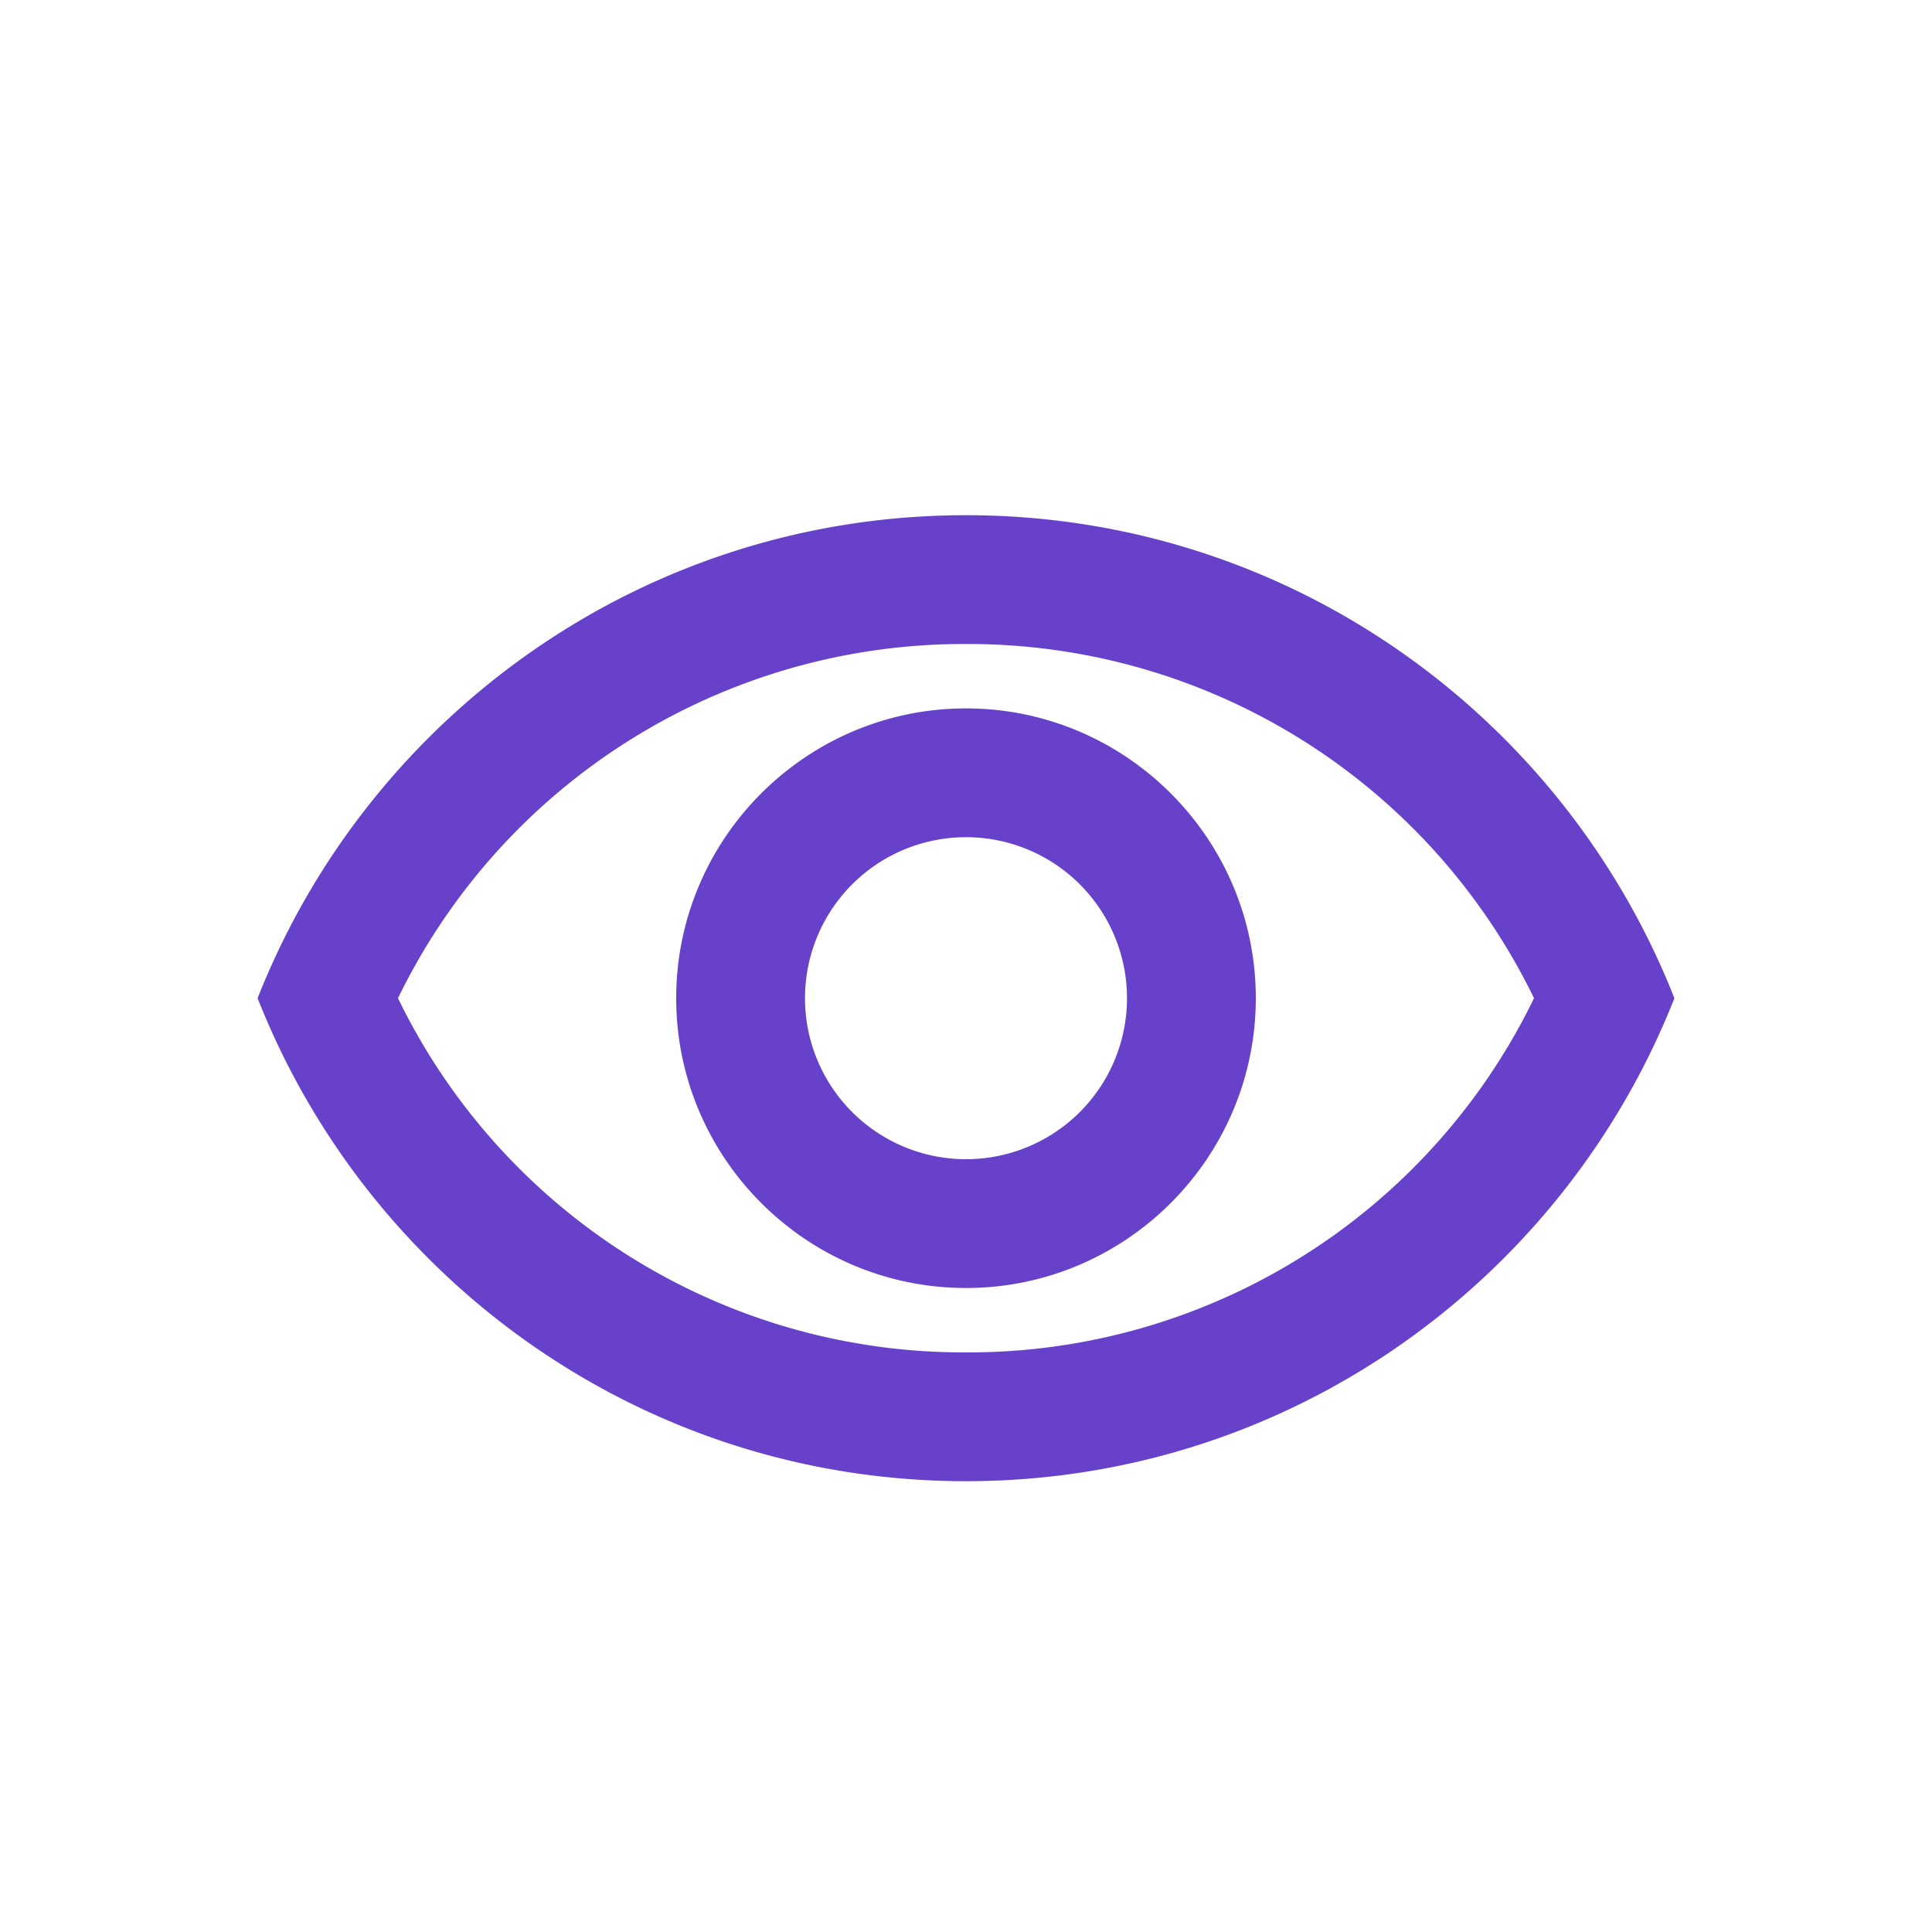 <svg height="30" viewBox="0 0 30 30" width="30" xmlns="http://www.w3.org/2000/svg"><path d="m15 10a9.77 9.77 0 0 1 8.82 5.5 9.76 9.76 0 0 1 -8.82 5.5 9.76 9.76 0 0 1 -8.82-5.5 9.77 9.77 0 0 1 8.82-5.5zm0-2c-5 0-9.27 3.11-11 7.5 1.73 4.39 6 7.5 11 7.5s9.27-3.11 11-7.5c-1.73-4.39-6-7.5-11-7.5zm0 5a2.5 2.5 0 0 1 0 5 2.5 2.5 0 0 1 0-5zm0-2c-2.48 0-4.5 2.02-4.5 4.5s2.02 4.5 4.5 4.5 4.5-2.02 4.5-4.5-2.02-4.5-4.5-4.5z" fill="#6741ca"/></svg>